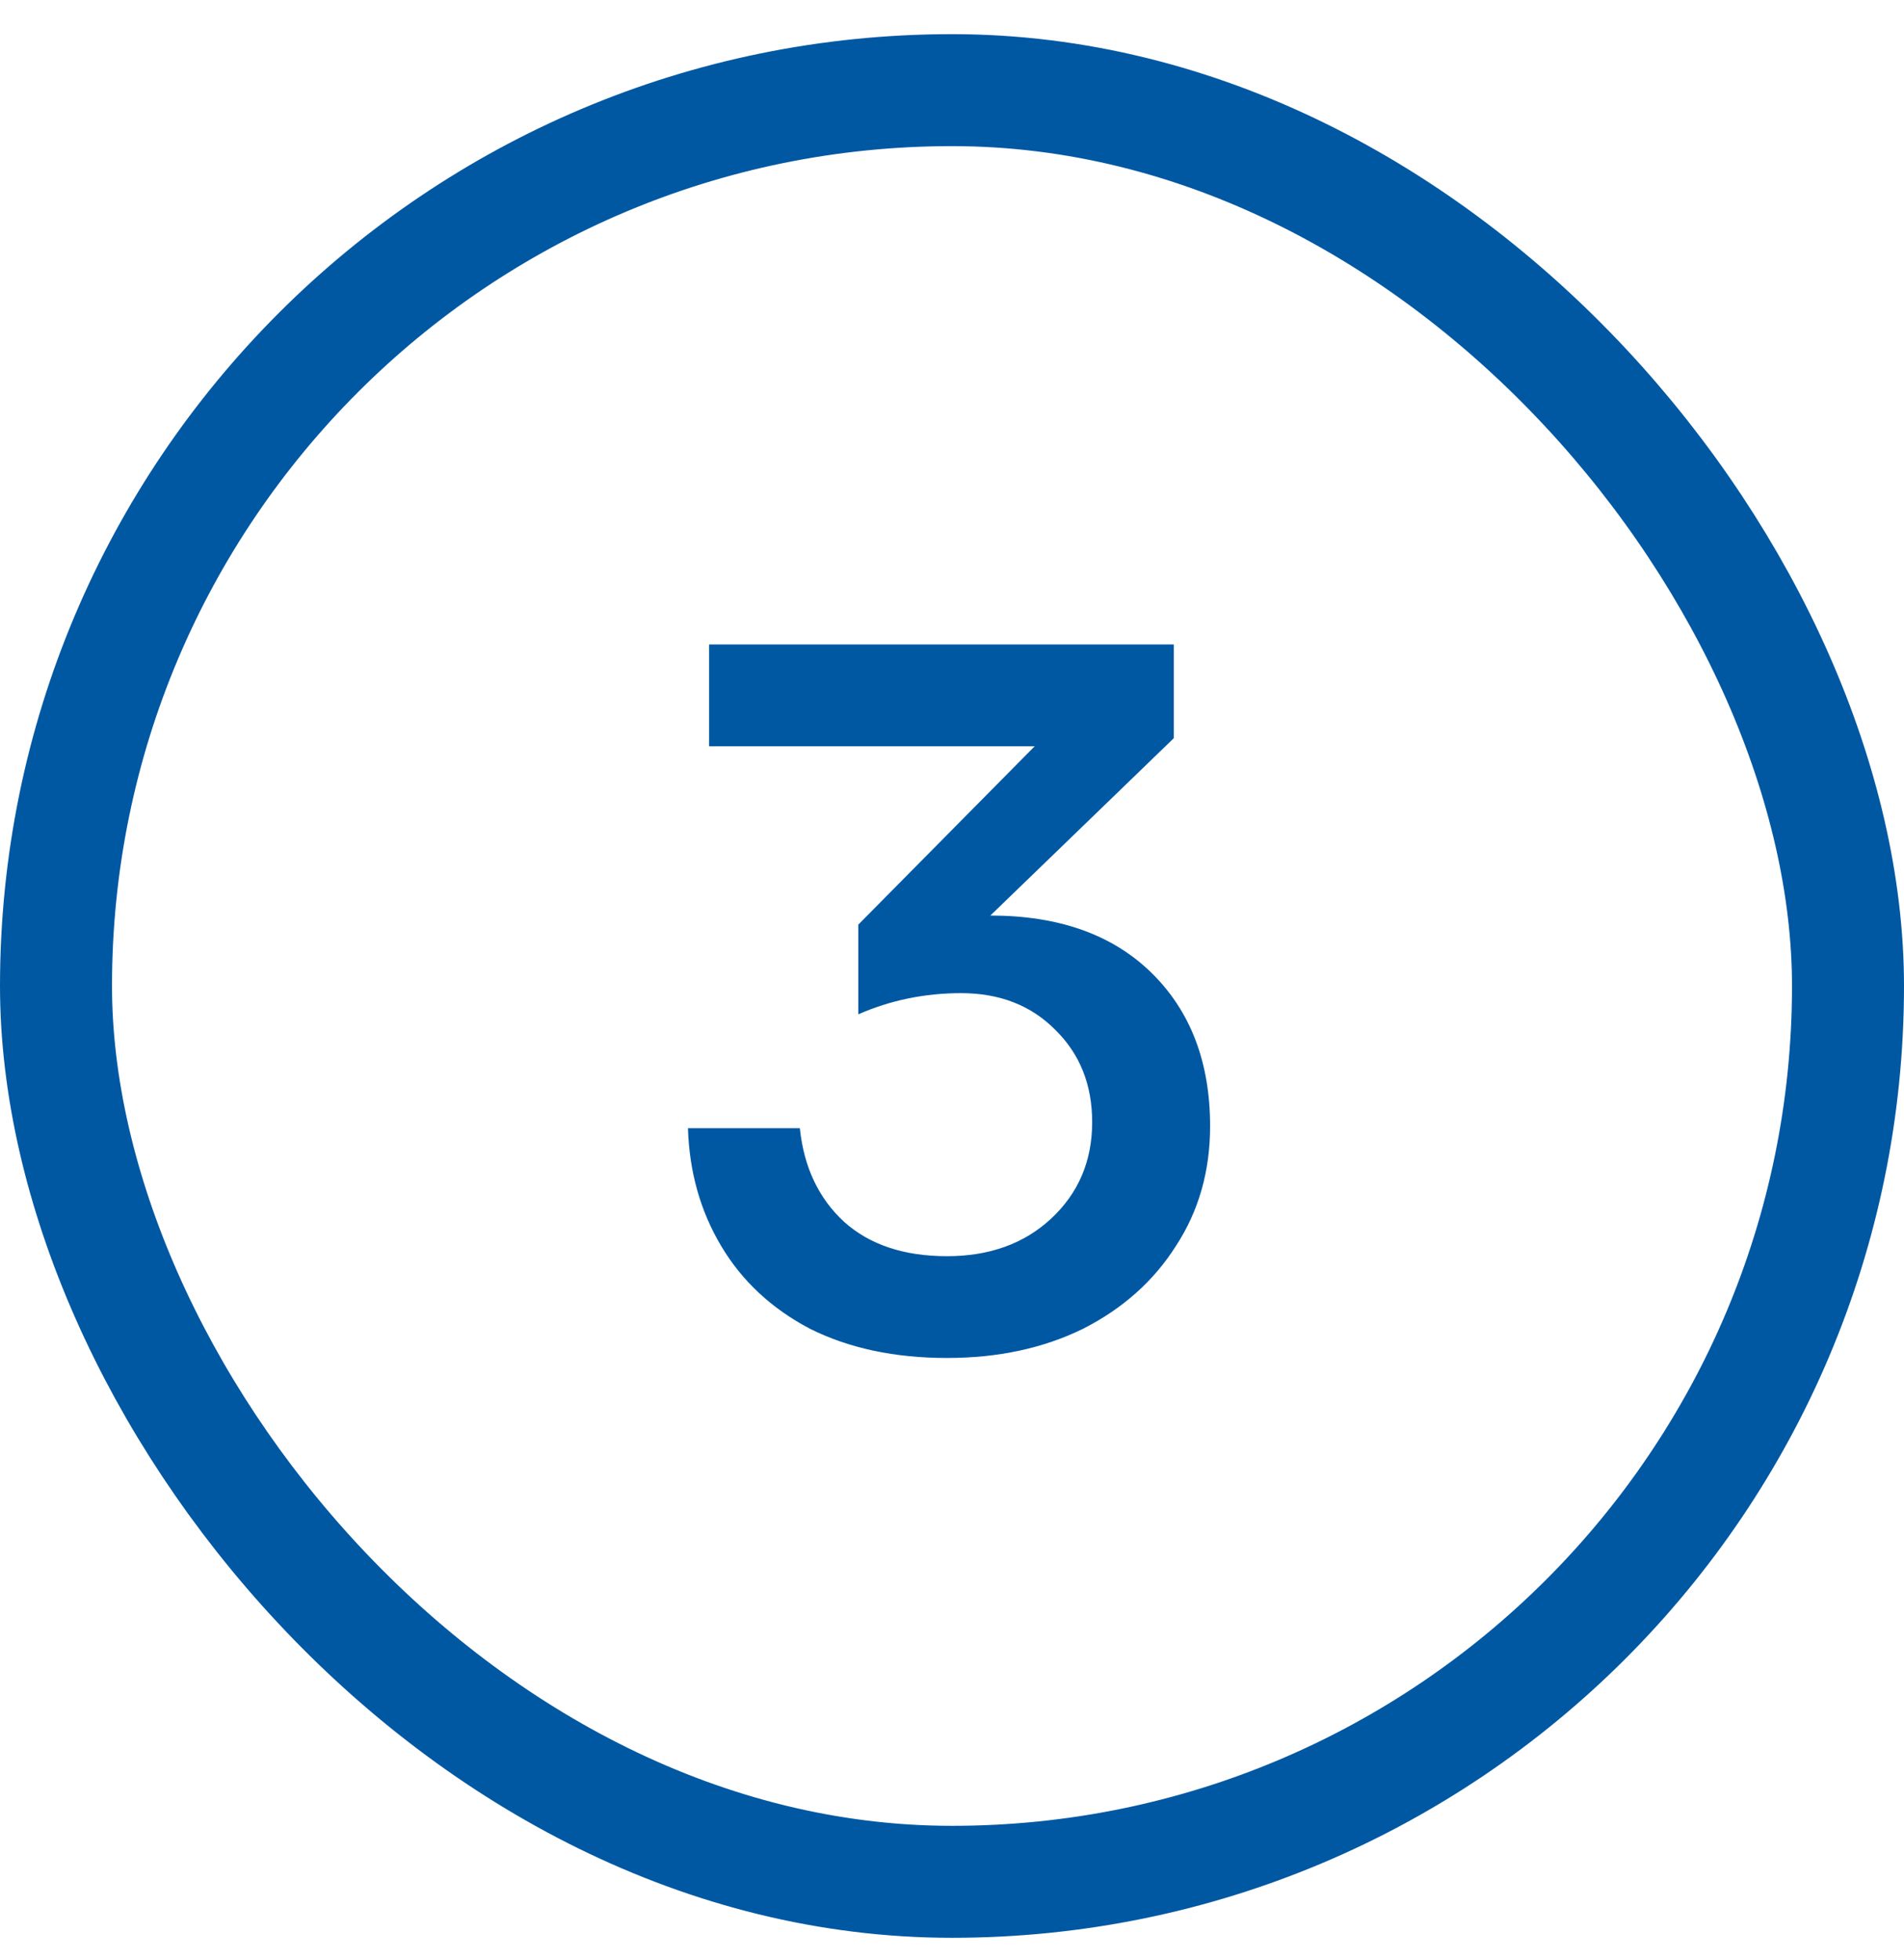 <?xml version="1.0" encoding="UTF-8"?> <svg xmlns="http://www.w3.org/2000/svg" width="34" height="35" viewBox="0 0 34 35" fill="none"><rect x="1" y="1.61" width="32" height="32" rx="16" stroke="#0058A3" stroke-width="2"></rect><path d="M16.911 24.254C15.975 24.254 15.159 24.08 14.463 23.732C13.779 23.372 13.251 22.88 12.879 22.256C12.507 21.632 12.309 20.93 12.285 20.15H14.283C14.355 20.846 14.619 21.404 15.075 21.824C15.531 22.232 16.143 22.436 16.911 22.436C17.667 22.436 18.285 22.214 18.765 21.77C19.257 21.314 19.503 20.738 19.503 20.042C19.503 19.37 19.281 18.818 18.837 18.386C18.405 17.954 17.847 17.738 17.163 17.738C16.515 17.738 15.903 17.864 15.327 18.116V16.514L18.477 13.328H12.663V11.51H20.961V13.184L17.685 16.352C18.909 16.352 19.869 16.694 20.565 17.378C21.261 18.062 21.609 18.974 21.609 20.114C21.609 20.918 21.405 21.632 20.997 22.256C20.601 22.88 20.049 23.372 19.341 23.732C18.633 24.08 17.823 24.254 16.911 24.254Z" fill="#0058A3"></path></svg> 